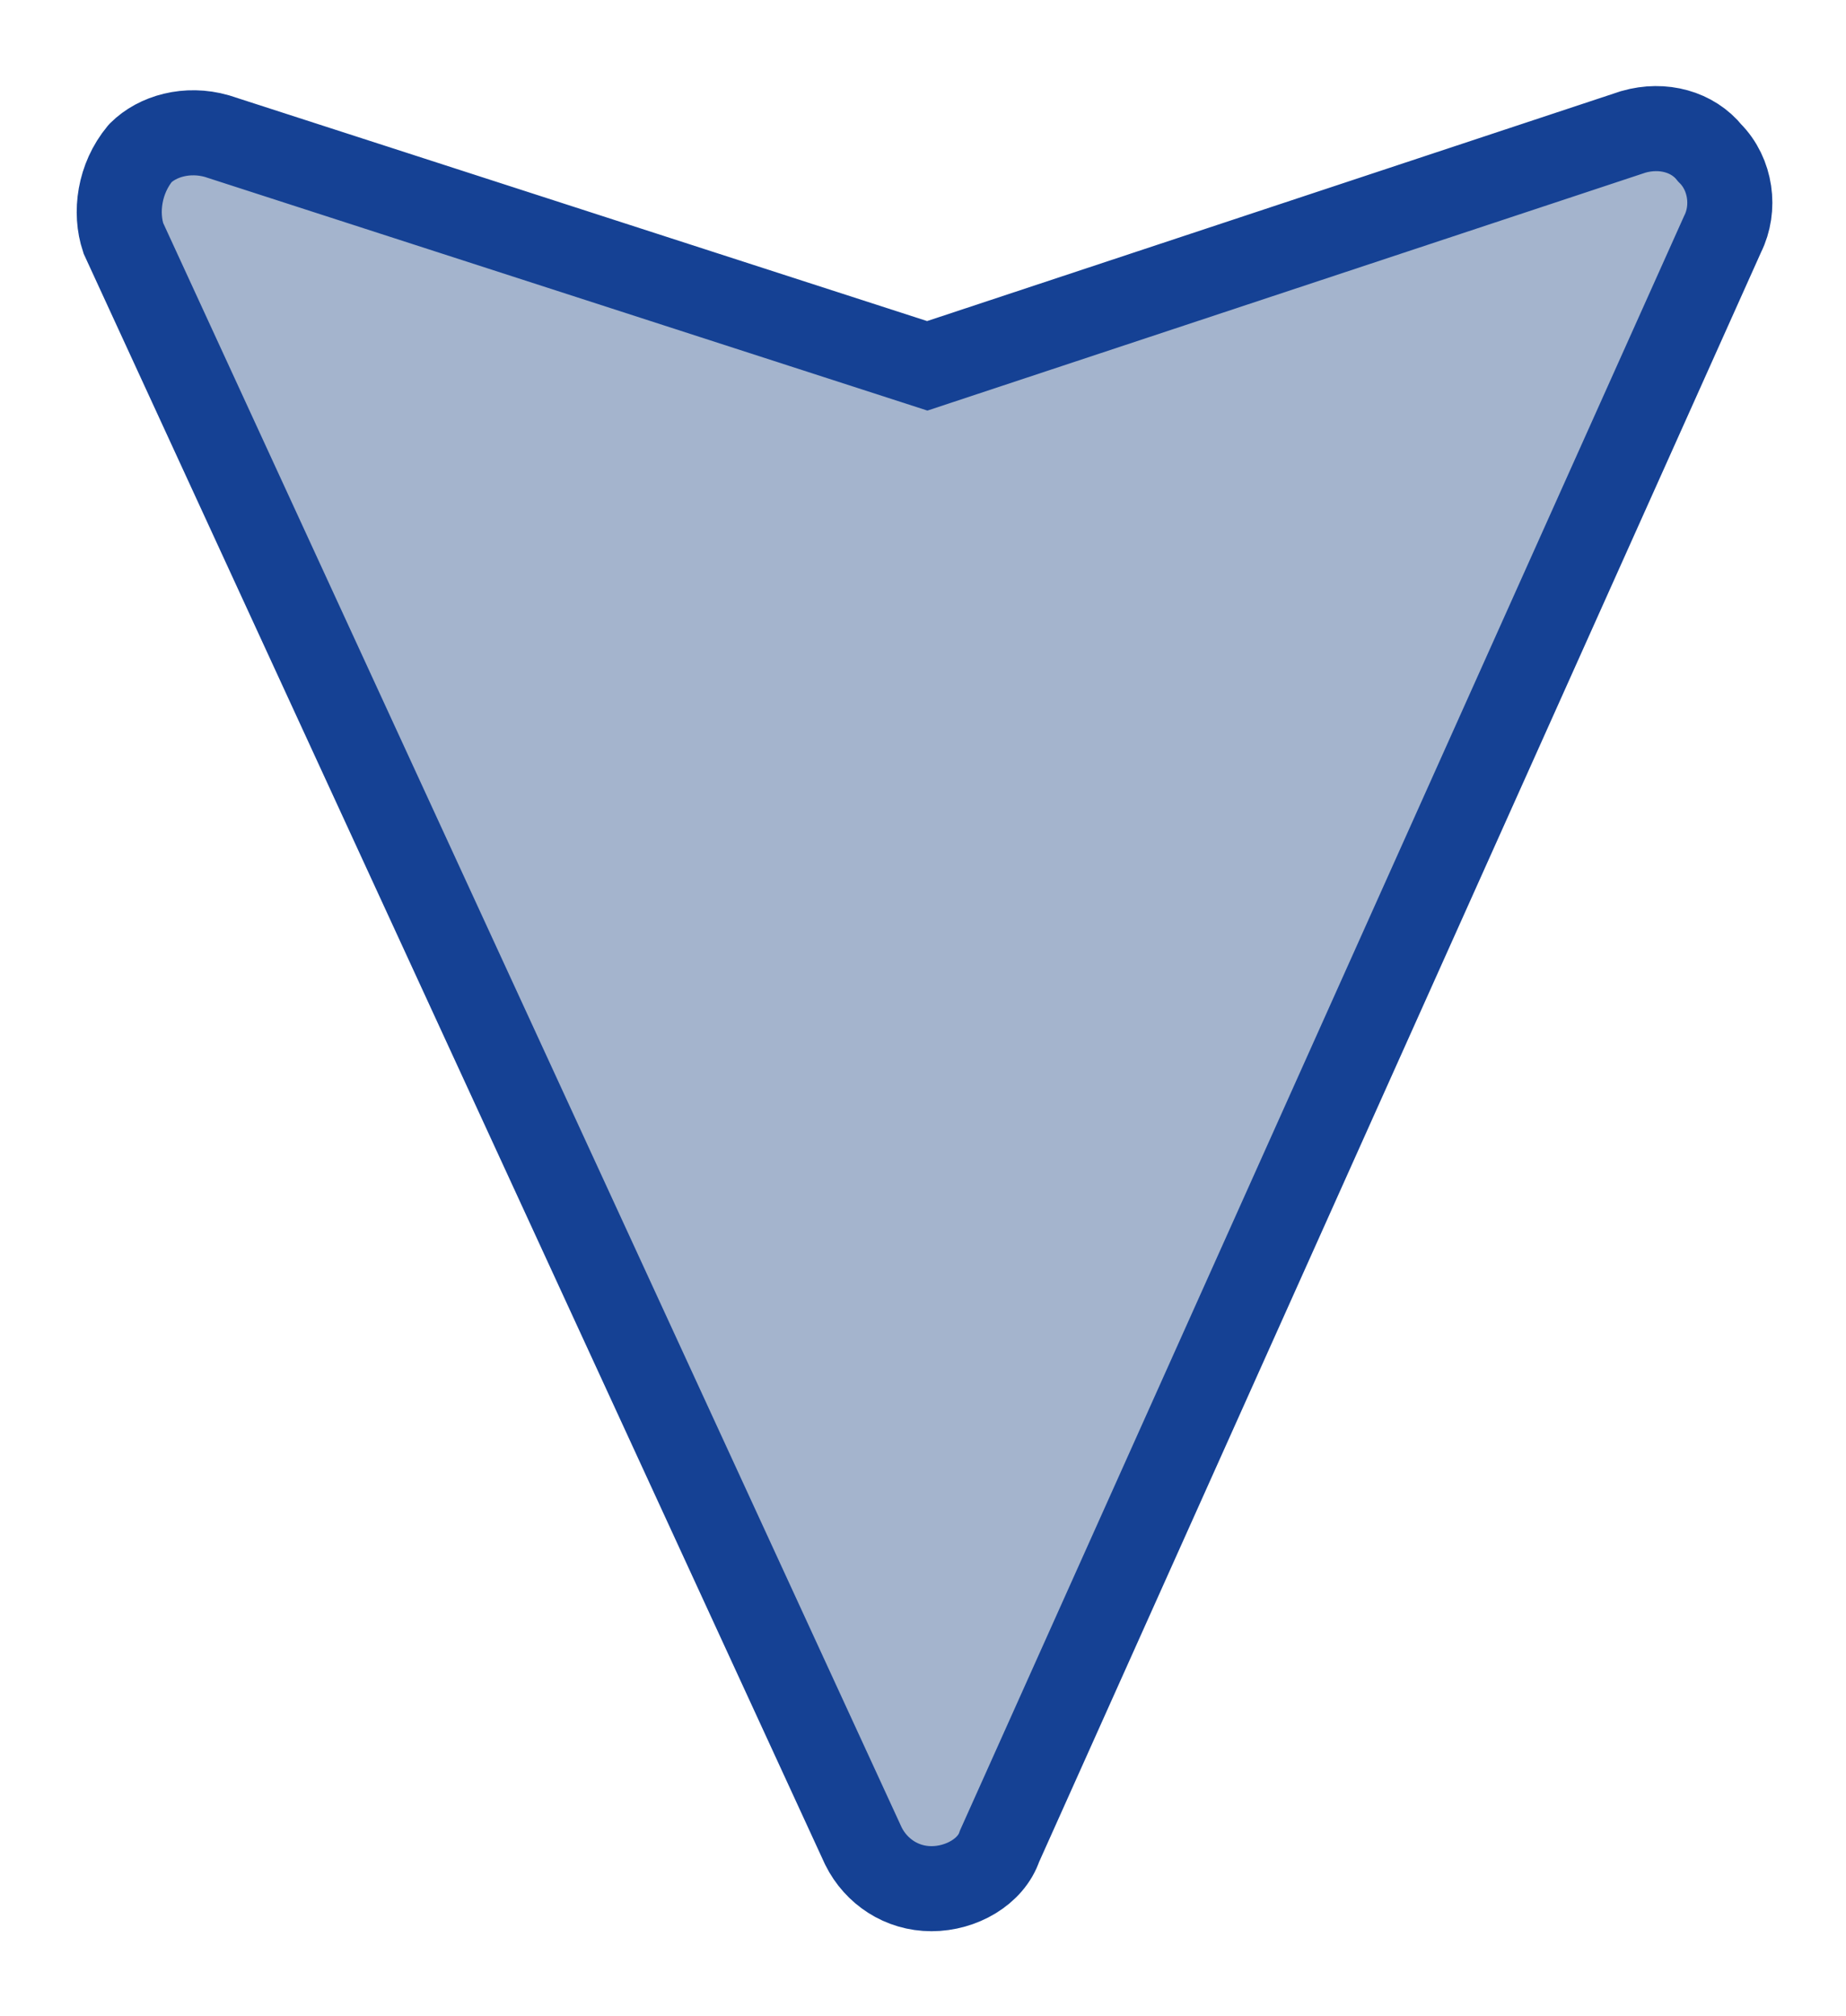 <svg version="1.1" id="Calque_1" xmlns="http://www.w3.org/2000/svg" x="0" y="0" viewBox="0 0 43.4 47.4" style="enable-background:new 0 0 43.4 47.4" xml:space="preserve"><path fill="#A4B4CD" stroke="#154194" stroke-width="2" d="M3.3 3.6c.4-.4 1.1-.6 1.8-.4l16.7 5.4 16.6-5.5c.7-.2 1.4 0 1.8.5.5.5.6 1.3.3 1.9l-17 37.9c-.2.6-.9 1-1.6 1-.7 0-1.3-.4-1.6-1L2.9 5.6c-.2-.6-.1-1.4.4-2-.1.1-.1.1 0 0z"/></svg>